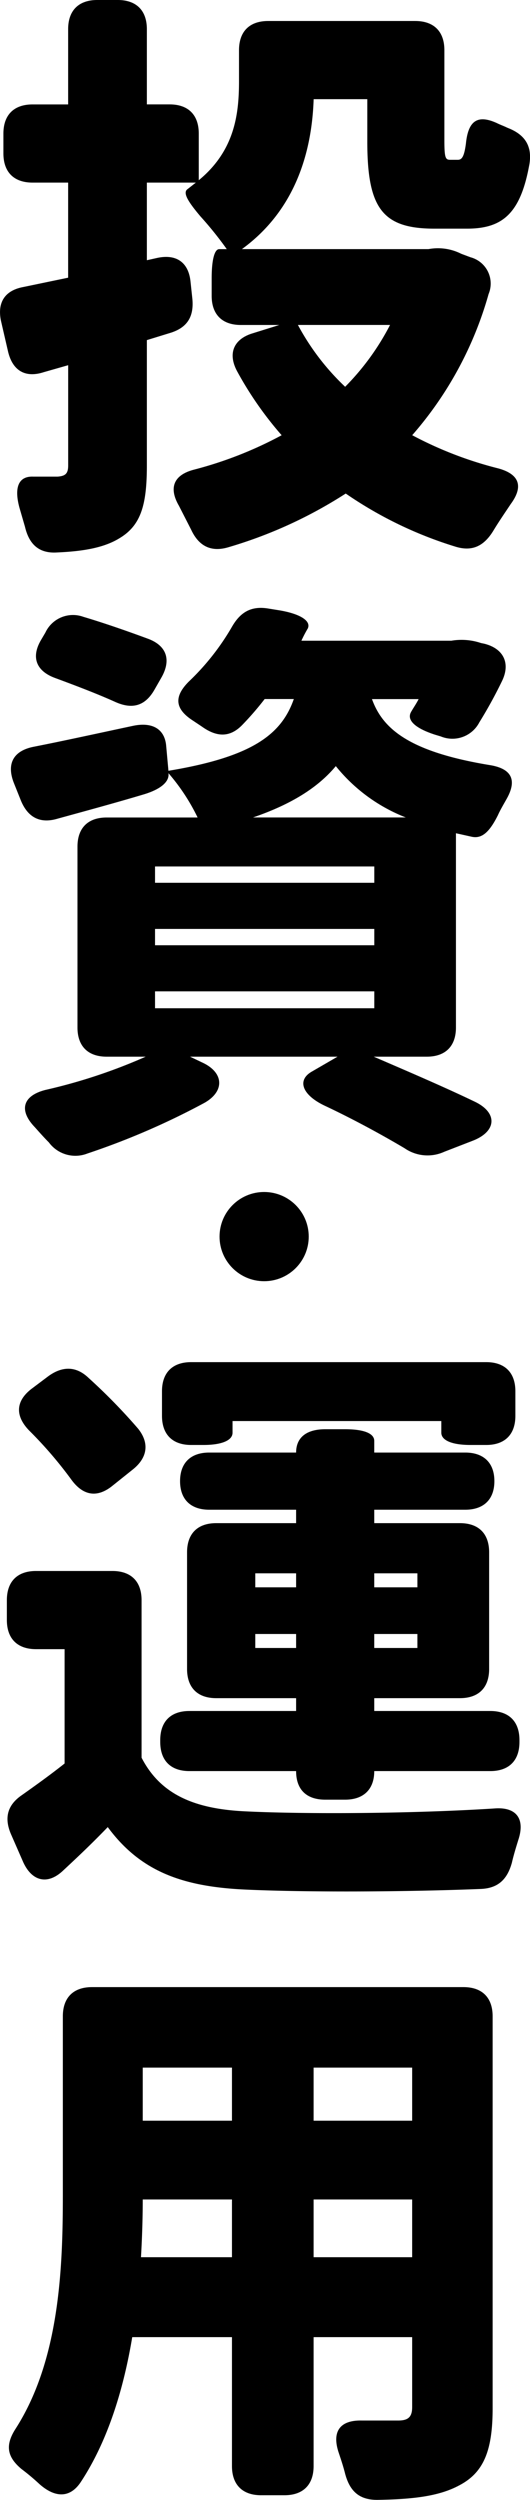 <svg height="364.24" width="77.251" xmlns="http://www.w3.org/2000/svg"><g transform="translate(-2549 -2283.325)"><path d="m2592.422 2330.67h13.43a36.6 36.6 0 0 1 -6.545 9.01 35.3 35.3 0 0 1 -6.885-9.01m-43.26-.51 1.02 4.42c.68 2.805 2.55 3.825 5.185 2.975l3.57-1.02v14.62c0 1.19-.425 1.53-1.53 1.615h-3.575c-2.21-.085-2.805 1.7-1.955 4.675l.765 2.635c.6 2.55 2.04 3.91 4.675 3.74 3.825-.17 6.885-.68 9.18-2.125 3.06-1.87 3.91-4.845 3.91-10.54v-18.275l3.57-1.1c2.295-.765 3.315-2.3 3.06-4.93l-.255-2.38c-.255-2.89-2.04-4.165-4.845-3.57l-1.53.34v-11.31h7.14l-1.19.935c-.765.51 0 1.785 1.87 4a52 52 0 0 1 3.825 4.76h-1.1c-.68 0-1.1 1.53-1.1 4.25v2.55c0 2.72 1.53 4.25 4.25 4.25h5.61l-4.08 1.275c-2.55.85-3.485 2.89-2.04 5.525a51.5 51.5 0 0 0 6.46 9.265 57 57 0 0 1 -12.76 5.01c-2.975.765-3.74 2.635-2.21 5.27l1.78 3.485c1.105 2.38 2.89 3.315 5.44 2.55a65.6 65.6 0 0 0 17.09-7.82 58.2 58.2 0 0 0 15.98 7.735c2.465.765 4.165-.085 5.525-2.3.765-1.275 1.7-2.635 2.55-3.91 1.87-2.545 1.275-4.33-1.785-5.18a55.3 55.3 0 0 1 -12.58-4.845 53 53 0 0 0 11.135-20.57 3.965 3.965 0 0 0 -2.635-5.355l-1.36-.51a7.52 7.52 0 0 0 -4.76-.68h-27.2c7.82-5.695 10.2-14.195 10.455-21.845h7.82v6.2c0 9.69 2.21 12.665 9.775 12.665h4.76c5.185 0 7.82-2.21 9.1-9.435.425-2.72-.765-4.335-3.23-5.27-.51-.255-1.02-.425-1.53-.68-2.805-1.275-4.165-.34-4.5 2.975-.255 1.955-.6 2.38-1.19 2.38h-1.1c-.68 0-.85-.255-.85-2.805v-13.17c0-2.72-1.53-4.25-4.25-4.25h-21.435c-2.72 0-4.25 1.53-4.25 4.25v4.5c0 4.76-.595 10.115-5.865 14.45v-6.8c0-2.72-1.53-4.25-4.25-4.25h-3.315v-10.96c0-2.72-1.53-4.25-4.25-4.25h-2.975c-2.72 0-4.25 1.53-4.25 4.25v10.965h-5.185c-2.72 0-4.25 1.53-4.25 4.25v2.89c0 2.72 1.53 4.25 4.25 4.25h5.185v13.855l-6.545 1.36c-2.72.51-3.825 2.295-3.225 5.015m22.35 53.66 1.02-1.785c1.445-2.55.765-4.59-1.87-5.61-2.975-1.1-6.375-2.295-9.52-3.23a4.437 4.437 0 0 0 -5.525 2.295l-.6 1.02c-1.53 2.55-.765 4.59 2.04 5.61 2.975 1.1 6.12 2.295 8.755 3.485 2.47 1.105 4.34.595 5.7-1.785m-20.485 13.6 1.02 2.55c1.02 2.465 2.8 3.4 5.355 2.635 3.995-1.1 8.415-2.295 12.665-3.57 2.465-.765 3.655-1.87 3.485-3.06a29.3 29.3 0 0 1 4.25 6.46h-13.26c-2.72 0-4.25 1.53-4.25 4.25v26.35c0 2.72 1.53 4.25 4.25 4.25h5.695a79.6 79.6 0 0 1 -14.62 4.845c-3.315.85-3.91 2.975-1.53 5.44.68.765 1.36 1.53 2.04 2.21a4.8 4.8 0 0 0 5.61 1.615 108 108 0 0 0 17.085-7.395c2.975-1.7 2.805-4.42-.34-5.865l-1.785-.85h21.5l-3.82 2.215c-2.125 1.275-1.275 3.4 1.955 4.93 4.335 2.04 8.5 4.335 11.645 6.2a5.87 5.87 0 0 0 5.78.51l4.165-1.615c3.485-1.36 3.655-4.08.255-5.695-4.42-2.125-9.775-4.42-14.705-6.545h7.735c2.72 0 4.25-1.53 4.25-4.25v-28.305l2.295.51c1.53.34 2.635-.765 3.825-3.145.34-.765.85-1.615 1.275-2.38 1.53-2.72.765-4.42-2.55-4.93-11.815-1.955-15.555-5.355-17.085-9.6h6.8c-.34.68-.765 1.275-1.1 1.87-.68 1.19.595 2.38 3.485 3.315l.85.255a4.42 4.42 0 0 0 5.61-2.045 66 66 0 0 0 3.315-6.035c1.275-2.635.17-4.76-2.635-5.44l-.425-.085a8.9 8.9 0 0 0 -4.335-.34h-21.85a18 18 0 0 1 .93-1.785c.51-1.1-1.1-2.125-4.08-2.635l-1.61-.26c-2.465-.425-4.08.425-5.355 2.635a35.5 35.5 0 0 1 -6.29 7.99c-2.21 2.21-2.04 3.995.595 5.695l1.275.85c2.125 1.53 4.08 1.7 5.95-.255a44 44 0 0 0 3.23-3.74h4.25c-1.785 5.1-5.95 8.415-18.275 10.455l-.34-3.74c-.255-2.38-2.04-3.4-4.845-2.805-5.185 1.105-10.2 2.21-14.535 3.06-2.89.6-3.91 2.47-2.805 5.275m20.57 32.81v-2.465h31.96v2.465zm0-9.18v-2.38h31.96v2.38zm0-9.1v-2.38h31.96v2.38zm14.28-9.52c5.7-1.955 9.52-4.42 12.07-7.48a24.5 24.5 0 0 0 10.2 7.48z"/><path d="m2582.895 2492.075v-1.7h30.43v1.7c0 1.105 1.53 1.785 4.25 1.785h2.295c2.72 0 4.25-1.53 4.25-4.25v-3.57c0-2.72-1.53-4.25-4.25-4.25h-43.01c-2.72 0-4.25 1.53-4.25 4.25v3.57c0 2.72 1.53 4.25 4.25 4.25h1.785c2.72 0 4.25-.68 4.25-1.785m-32.895 27.285c0 2.72 1.53 4.25 4.25 4.25h4.165v16.66c-2.035 1.615-4.165 3.145-6.205 4.59-2.125 1.44-2.63 3.315-1.615 5.695l1.785 4.08c1.275 2.805 3.57 3.4 5.865 1.19 2.38-2.21 4.42-4.165 6.46-6.29 4.76 6.46 10.88 8.67 19.975 9.1 9.18.425 23.8.34 34.34-.085 2.55-.085 3.91-1.36 4.59-3.825.255-1.105.595-2.21.935-3.315 1.02-3.06-.255-4.845-3.485-4.59-11.9.765-27.455.85-36.21.425-7.65-.34-12.5-2.55-15.215-7.82v-22.955c0-2.72-1.53-4.25-4.25-4.25h-11.135c-2.72 0-4.25 1.53-4.25 4.25zm3.23-27.625a60 60 0 0 1 6.205 7.225c1.7 2.3 3.74 2.635 5.95.85l2.975-2.38c2.125-1.7 2.465-3.825.765-5.95a84 84 0 0 0 -7.225-7.4c-1.87-1.785-3.91-1.7-5.95-.17l-2.38 1.79c-2.295 1.785-2.38 3.91-.34 6.035m19.125 45.39c0 2.72 1.53 4.25 4.25 4.25h15.555c0 2.72 1.53 4.165 4.25 4.165h2.89c2.72 0 4.25-1.53 4.25-4.165h16.915c2.72 0 4.25-1.53 4.25-4.25v-.255c0-2.72-1.53-4.25-4.25-4.25h-16.915v-1.87h12.495c2.72 0 4.25-1.53 4.25-4.25v-17c0-2.72-1.53-4.25-4.25-4.25h-12.495v-1.955h13.26c2.72 0 4.25-1.53 4.25-4.165s-1.53-4.165-4.25-4.165h-13.26v-1.7c0-1.1-1.53-1.7-4.25-1.7h-2.89c-2.72 0-4.25 1.19-4.25 3.4h-12.665c-2.72 0-4.25 1.53-4.25 4.165s1.53 4.165 4.25 4.165h12.665v1.955h-11.645c-2.72 0-4.25 1.53-4.25 4.25v17c0 2.72 1.53 4.25 4.25 4.25h11.645v1.87h-15.555c-2.72 0-4.25 1.53-4.25 4.25zm13.855-13.685v-2.04h5.95v2.04zm0-8.84v-2.04h5.95v2.04zm17.34 8.84v-2.04h6.29v2.04zm0-8.84v-2.04h6.29v2.04zm5.525 97.605h-14.365v-8.415h14.365zm-57.8 24.99c-1.53 2.38-1.275 4.08.85 5.865a33 33 0 0 1 2.635 2.21c2.21 1.955 4.42 2.125 6.035-.34 3.91-5.95 6.2-13.43 7.48-21.08h14.535v18.785c0 2.72 1.53 4.25 4.25 4.25h3.4c2.72 0 4.25-1.53 4.25-4.25v-18.785h14.365v10.2c0 1.45-.595 1.95-2.04 1.95h-5.27c-3.23-.085-4.42 1.615-3.4 4.675.34 1.02.68 2.04.935 3.06.68 2.55 2.04 3.825 4.675 3.825 5.185-.085 9.01-.51 11.985-2.125 3.57-1.87 4.845-5.1 4.845-11.22v-57.115c0-2.72-1.53-4.25-4.25-4.25h-54.145c-2.72 0-4.25 1.53-4.25 4.25v26.1c0 10.7-.51 24.05-6.885 33.995m18.275-24.99q.255-4.462.255-8.415h13.005v8.415zm.255-19.89v-7.735h13.005v7.735zm24.905 0v-7.735h14.365v7.735z"/><circle cx="2587.5" cy="2463.5" r="6.5"/></g></svg>